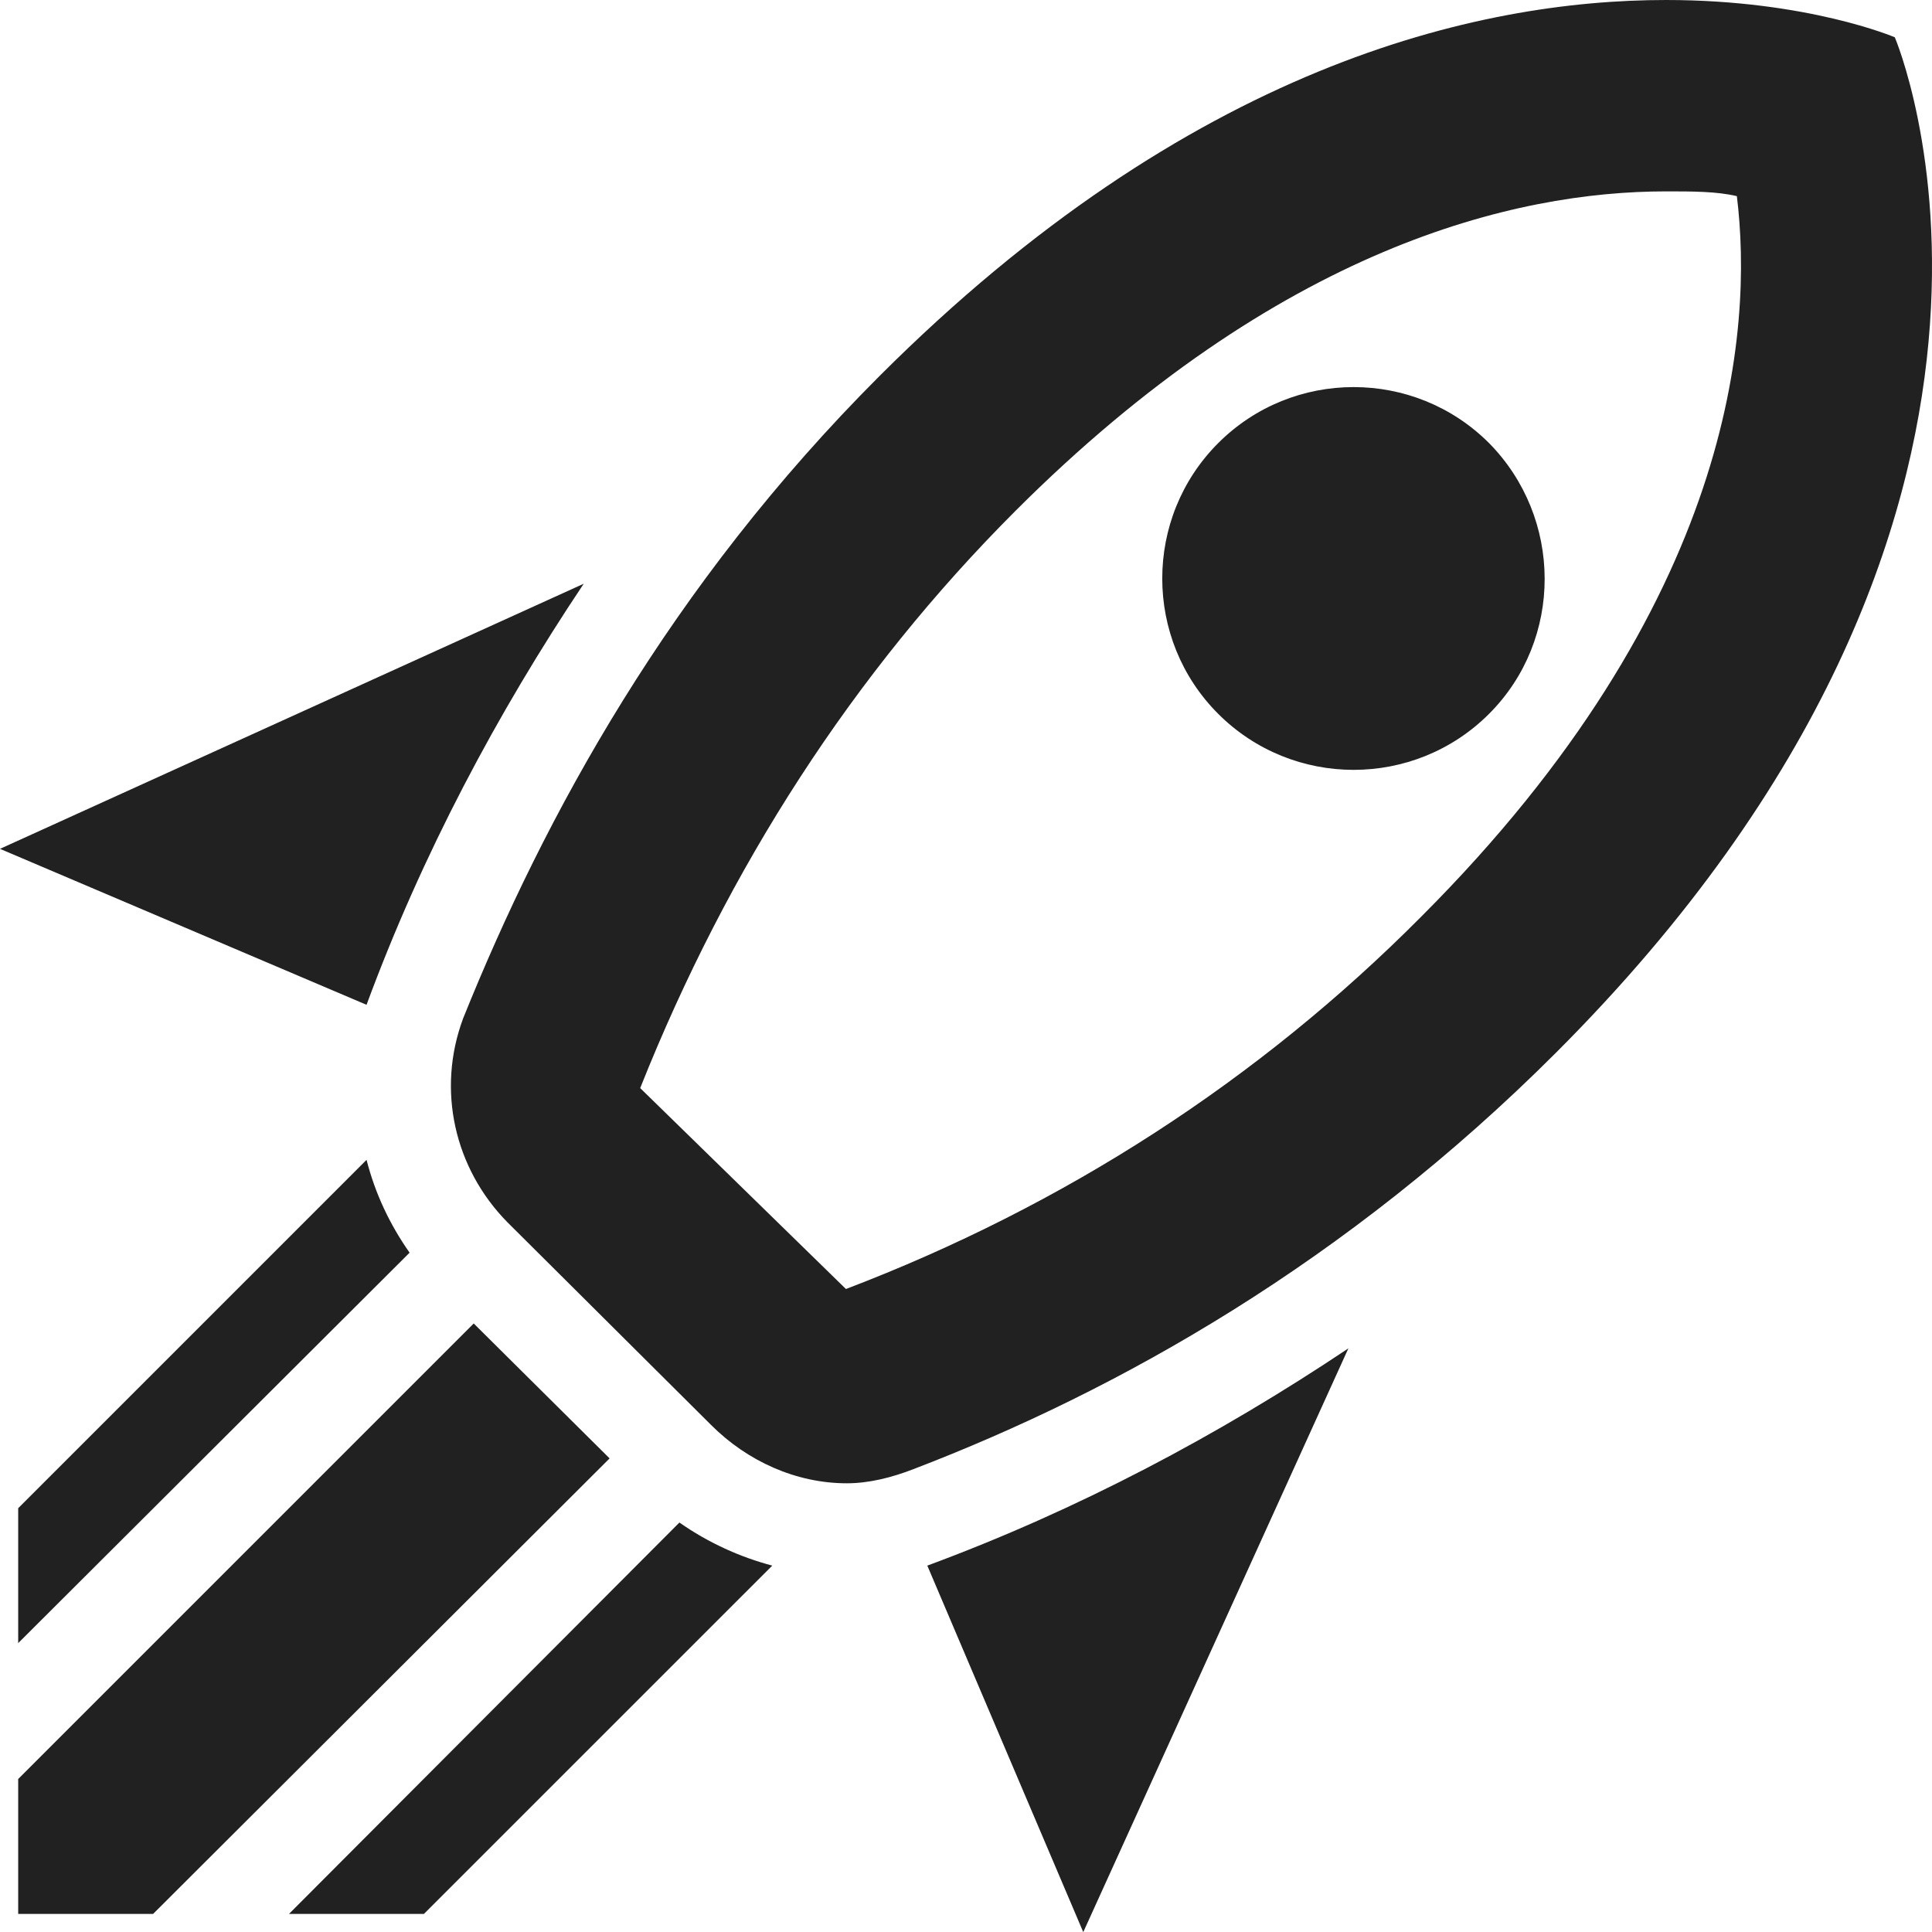 <?xml version="1.0" encoding="UTF-8"?>
<svg width="36px" height="36px" viewBox="0 0 36 36" version="1.1" xmlns="http://www.w3.org/2000/svg" xmlns:xlink="http://www.w3.org/1999/xlink">
    <title>6EA2D624-F4FF-4701-AA72-18902E555348</title>
    <g id="Page-1" stroke="none" stroke-width="1" fill="none" fill-rule="evenodd">
        <g id="PlayBook" transform="translate(-1297, -5328)">
            <g id="Group-18" transform="translate(1297, 5328)">
                <rect id="Rectangle" x="0" y="0" width="36" height="36"></rect>
                <path d="M20.185,36.002 L17.279,29.173 C20.078,28.138 22.7,26.747 25.125,25.125 L20.185,36.002 M6.83,18.723 L0,15.817 L10.877,10.877 C9.255,13.302 7.864,15.924 6.83,18.723 M31.045,3.566 C31.544,3.566 31.99,3.566 32.364,3.655 C32.668,6.134 32.329,11.234 26.48,17.083 C23.449,20.132 19.829,22.468 15.763,24.019 L11.929,20.275 C13.57,16.155 15.906,12.536 18.919,9.522 C23.841,4.601 28.227,3.566 31.045,3.566 M31.045,4.26325641e-13 C27.514,4.26325641e-13 22.165,1.23 16.387,7.008 C12.482,10.913 10.146,15.21 8.631,18.973 C8.131,20.31 8.47,21.772 9.451,22.771 L13.249,26.551 C13.926,27.229 14.836,27.639 15.781,27.639 C16.191,27.639 16.619,27.532 17.029,27.372 C20.845,25.909 25.089,23.52 28.994,19.615 C39.087,9.522 35.307,0.695 35.307,0.695 C35.307,0.695 33.684,4.26325641e-13 31.045,4.26325641e-13 M22.7,13.302 C21.309,11.912 21.309,9.647 22.7,8.256 C24.091,6.865 26.355,6.865 27.746,8.256 C29.119,9.647 29.137,11.912 27.746,13.302 C26.355,14.693 24.091,14.693 22.7,13.302 M12.607,25.909 L10.093,23.395 L12.607,25.909 M7.899,35.663 L14.39,29.173 C13.784,29.012 13.195,28.745 12.66,28.37 L5.385,35.663 L7.899,35.663 M0.339,35.663 L2.853,35.663 L11.359,27.175 L8.827,24.661 L0.339,33.149 L0.339,35.663 M0.339,30.617 L7.632,23.342 C7.257,22.807 6.99,22.236 6.83,21.612 L0.339,28.103 L0.339,30.617 Z" id="Shape" fill="#212121" fill-rule="nonzero"></path>
            </g>
        </g>
    </g>
</svg>